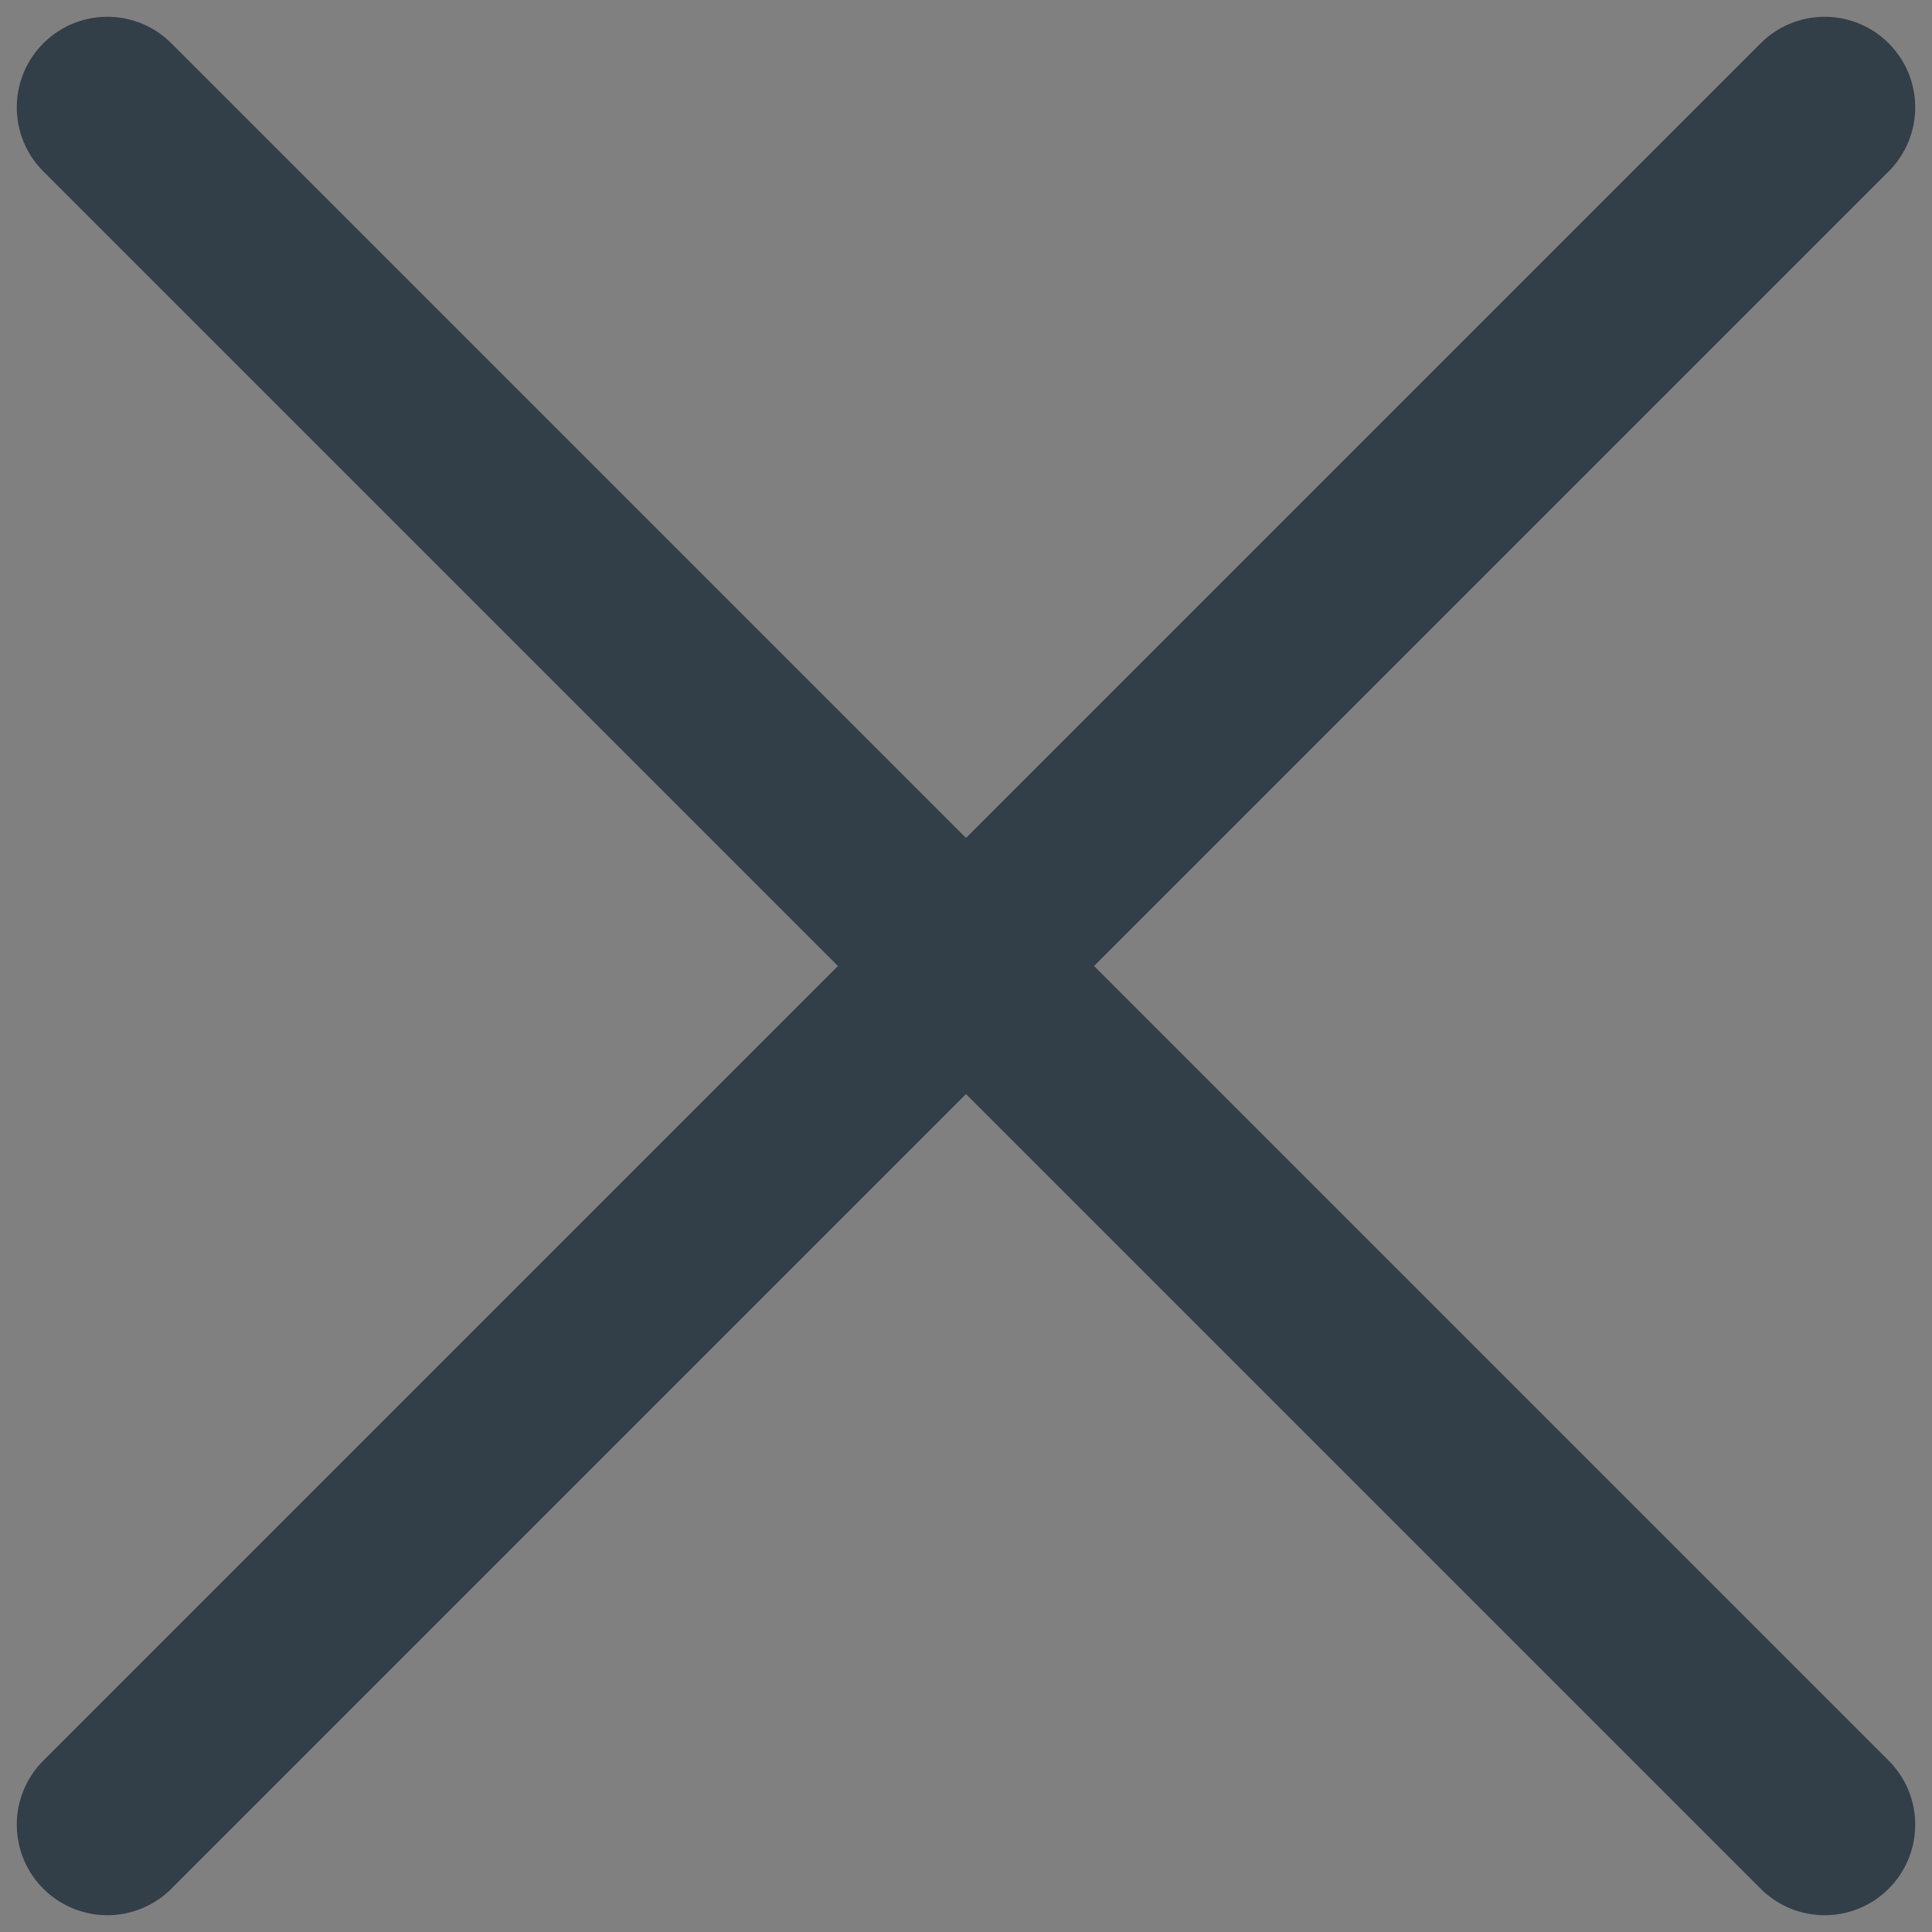 <svg width="16" height="16" viewBox="0 0 16 16" fill="none" xmlns="http://www.w3.org/2000/svg">
<rect x="0" y="0" width="16" height="16" fill="#808080" stroke="none"/>
<g clip-path="url(#clip0_23_1577)">
<path fill-rule="evenodd" clip-rule="evenodd" d="M0.889 15.111L15.111 0.889L0.889 15.111Z" fill="white"/>
<path d="M0.889 15.111L15.111 0.889" stroke="#323E48" stroke-width="1.5" stroke-linecap="round" stroke-linejoin="round"/>
<path fill-rule="evenodd" clip-rule="evenodd" d="M15.111 15.111L0.889 0.889L15.111 15.111Z" fill="white"/>
<path d="M15.111 15.111L0.889 0.889" stroke="#323E48" stroke-width="1.5" stroke-linecap="round" stroke-linejoin="round"/>
</g>
<defs>
<clipPath id="clip0_23_1577">
<rect width="16" height="16" fill="white"/>
</clipPath>
</defs>
</svg>